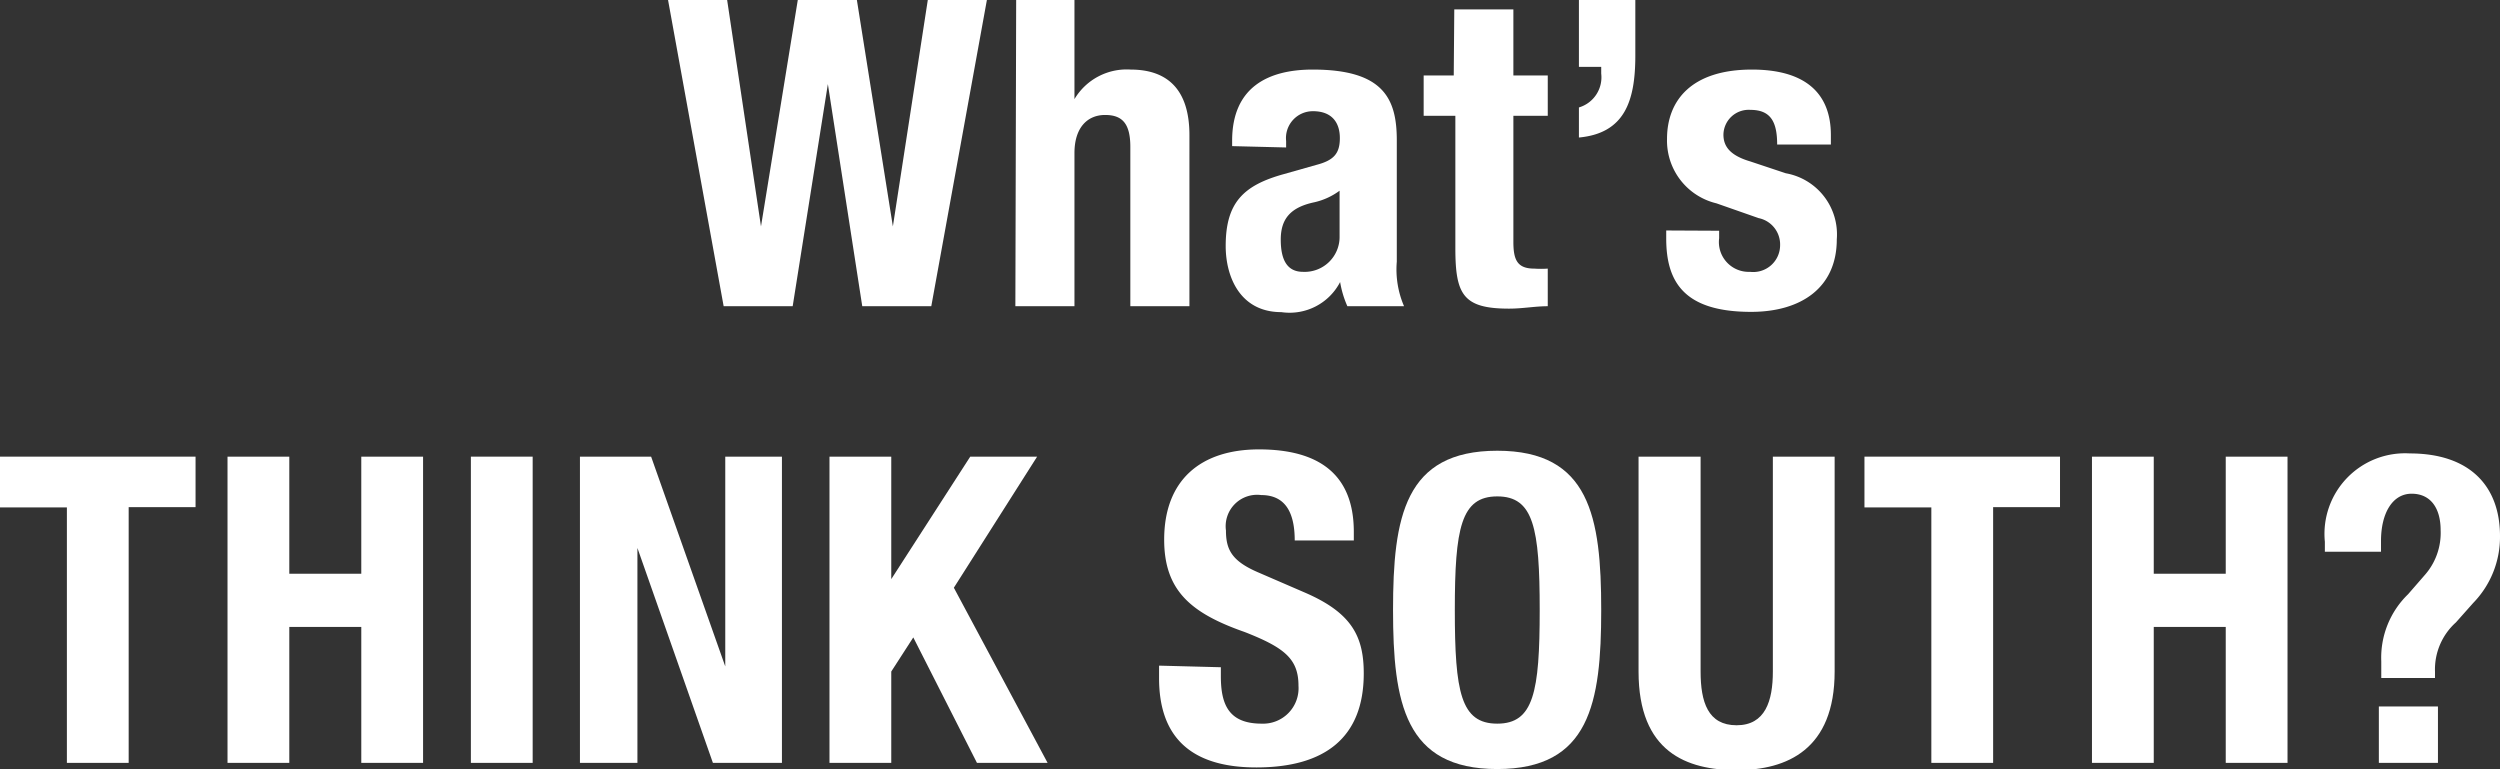<svg xmlns="http://www.w3.org/2000/svg" width="93.07" height="28.63" viewBox="0 0 93.07 28.63"><rect x="0" y="0" width="93.07" height="28.63" fill="#333333" stroke="none"/><defs><style>.a{fill:#fff;}</style></defs><title>txt_menu-1_white</title><path class="a" d="M24.87,0h2.2l1.26,8.43h0L29.7,0h2.2l1.34,8.43h0L34.54,0h2.2L34.67,11.4H32.1L30.82,3.13h0L29.51,11.4H26.94Z"/><path class="a" d="M37.83,0H40V3.69h0a2.26,2.26,0,0,1,2.09-1.1c1.38,0,2.19.75,2.19,2.44V11.4h-2.2V5.47c0-.86-.29-1.19-.94-1.19S40,4.74,40,5.7v5.7h-2.2Z"/><path class="a" d="M45.87,5.44v-.2c0-2,1.35-2.65,3-2.65C51.5,2.59,52,3.67,52,5.22V9.74a3.46,3.46,0,0,0,.27,1.66H50.16a3.72,3.72,0,0,1-.27-.9h0a2.12,2.12,0,0,1-2.19,1.12c-1.53,0-2.07-1.31-2.07-2.46,0-1.61.65-2.26,2.17-2.68L49,6.14c.66-.17.88-.43.88-1s-.29-1-1-1a1,1,0,0,0-1,1.11v.24Zm4,1.66a2.52,2.52,0,0,1-.94.43c-.9.19-1.25.63-1.25,1.39s.24,1.2.83,1.2a1.3,1.3,0,0,0,1.36-1.33Z"/><path class="a" d="M54.14.35h2.2V2.81h1.28v1.5H56.34V9c0,.67.14,1,.78,1a3.75,3.75,0,0,0,.5,0V11.4c-.48,0-.93.09-1.44.09-1.72,0-2-.53-2-2.26V4.31H53V2.81h1.12Z"/><path class="a" d="M60.88,2.07c0,1.7-.4,2.89-2.1,3.05V4a1.17,1.17,0,0,0,.83-1.26V2.49h-.83V0h2.1Z"/><path class="a" d="M64,8.59v.28a1.11,1.11,0,0,0,1.15,1.25,1,1,0,0,0,1.12-1,1,1,0,0,0-.8-1L63.9,7.57a2.4,2.4,0,0,1-1.84-2.4c0-1.42.9-2.58,3.16-2.58,2,0,2.94.89,2.94,2.44v.35h-2c0-.86-.25-1.29-1-1.29a.94.94,0,0,0-1,.92c0,.42.22.77,1,1l1.32.44a2.31,2.31,0,0,1,1.9,2.46c0,1.81-1.34,2.7-3.19,2.7-2.47,0-3.16-1.09-3.16-2.73v-.3Z"/><path class="a" d="M7.28,17v1.88H4.79V28.4H2.49V18.89H0V17Z"/><path class="a" d="M8.47,17h2.3v4.36h2.68V17h2.3V28.4h-2.3V23.34H10.77V28.4H8.47Z"/><path class="a" d="M17.53,28.4V17h2.3V28.4Z"/><path class="a" d="M24.24,17,27,24.81h0V17h2.11V28.4H26.54l-2.81-8h0v8H21.59V17Z"/><path class="a" d="M33.18,17v4.56h0L36.12,17h2.49l-3.1,4.88L39,28.4H36.37L34,23.73,33.18,25V28.4h-2.3V17Z"/><path class="a" d="M45.45,24.84v.34c0,1.07.31,1.76,1.52,1.76a1.32,1.32,0,0,0,1.37-1.41c0-1-.52-1.42-2-2-2-.7-3-1.54-3-3.44,0-2.22,1.36-3.36,3.53-3.36s3.53.88,3.53,3.07v.32h-2.2c0-1.07-.37-1.69-1.25-1.69a1.17,1.17,0,0,0-1.31,1.32c0,.7.21,1.13,1.18,1.55l1.78.77c1.72.75,2.17,1.62,2.17,3,0,2.41-1.47,3.5-4,3.5s-3.62-1.22-3.62-3.32v-.47Z"/><path class="a" d="M55.74,16.78c3.44,0,3.87,2.46,3.87,5.93s-.43,5.92-3.87,5.92-3.88-2.46-3.88-5.92S52.29,16.78,55.74,16.78Zm0,10.16c1.35,0,1.58-1.17,1.58-4.23s-.23-4.23-1.58-4.23-1.58,1.18-1.58,4.23S54.38,26.94,55.74,26.94Z"/><path class="a" d="M63.31,17v8c0,1.13.27,2,1.34,2S66,26.09,66,25V17h2.3v8c0,2.9-1.77,3.67-3.64,3.67S61,28,61,25V17Z"/><path class="a" d="M76.69,17v1.88H74.2V28.4H71.9V18.89H69.41V17Z"/><path class="a" d="M77.88,17h2.3v4.36h2.68V17h2.3V28.4h-2.3V23.34H80.18V28.4h-2.3Z"/><path class="a" d="M86.55,20.54v-.37a3,3,0,0,1,3.16-3.29c2.23,0,3.36,1.21,3.36,3.08a3.52,3.52,0,0,1-1,2.49l-.64.72A2.35,2.35,0,0,0,90.65,25v.24h-2v-.62a3.29,3.29,0,0,1,1-2.5l.6-.69a2.37,2.37,0,0,0,.61-1.69c0-.82-.37-1.36-1.08-1.36s-1.14.72-1.14,1.76v.4Zm4.21,5.76v2.1h-2.2V26.3Z"/></svg>